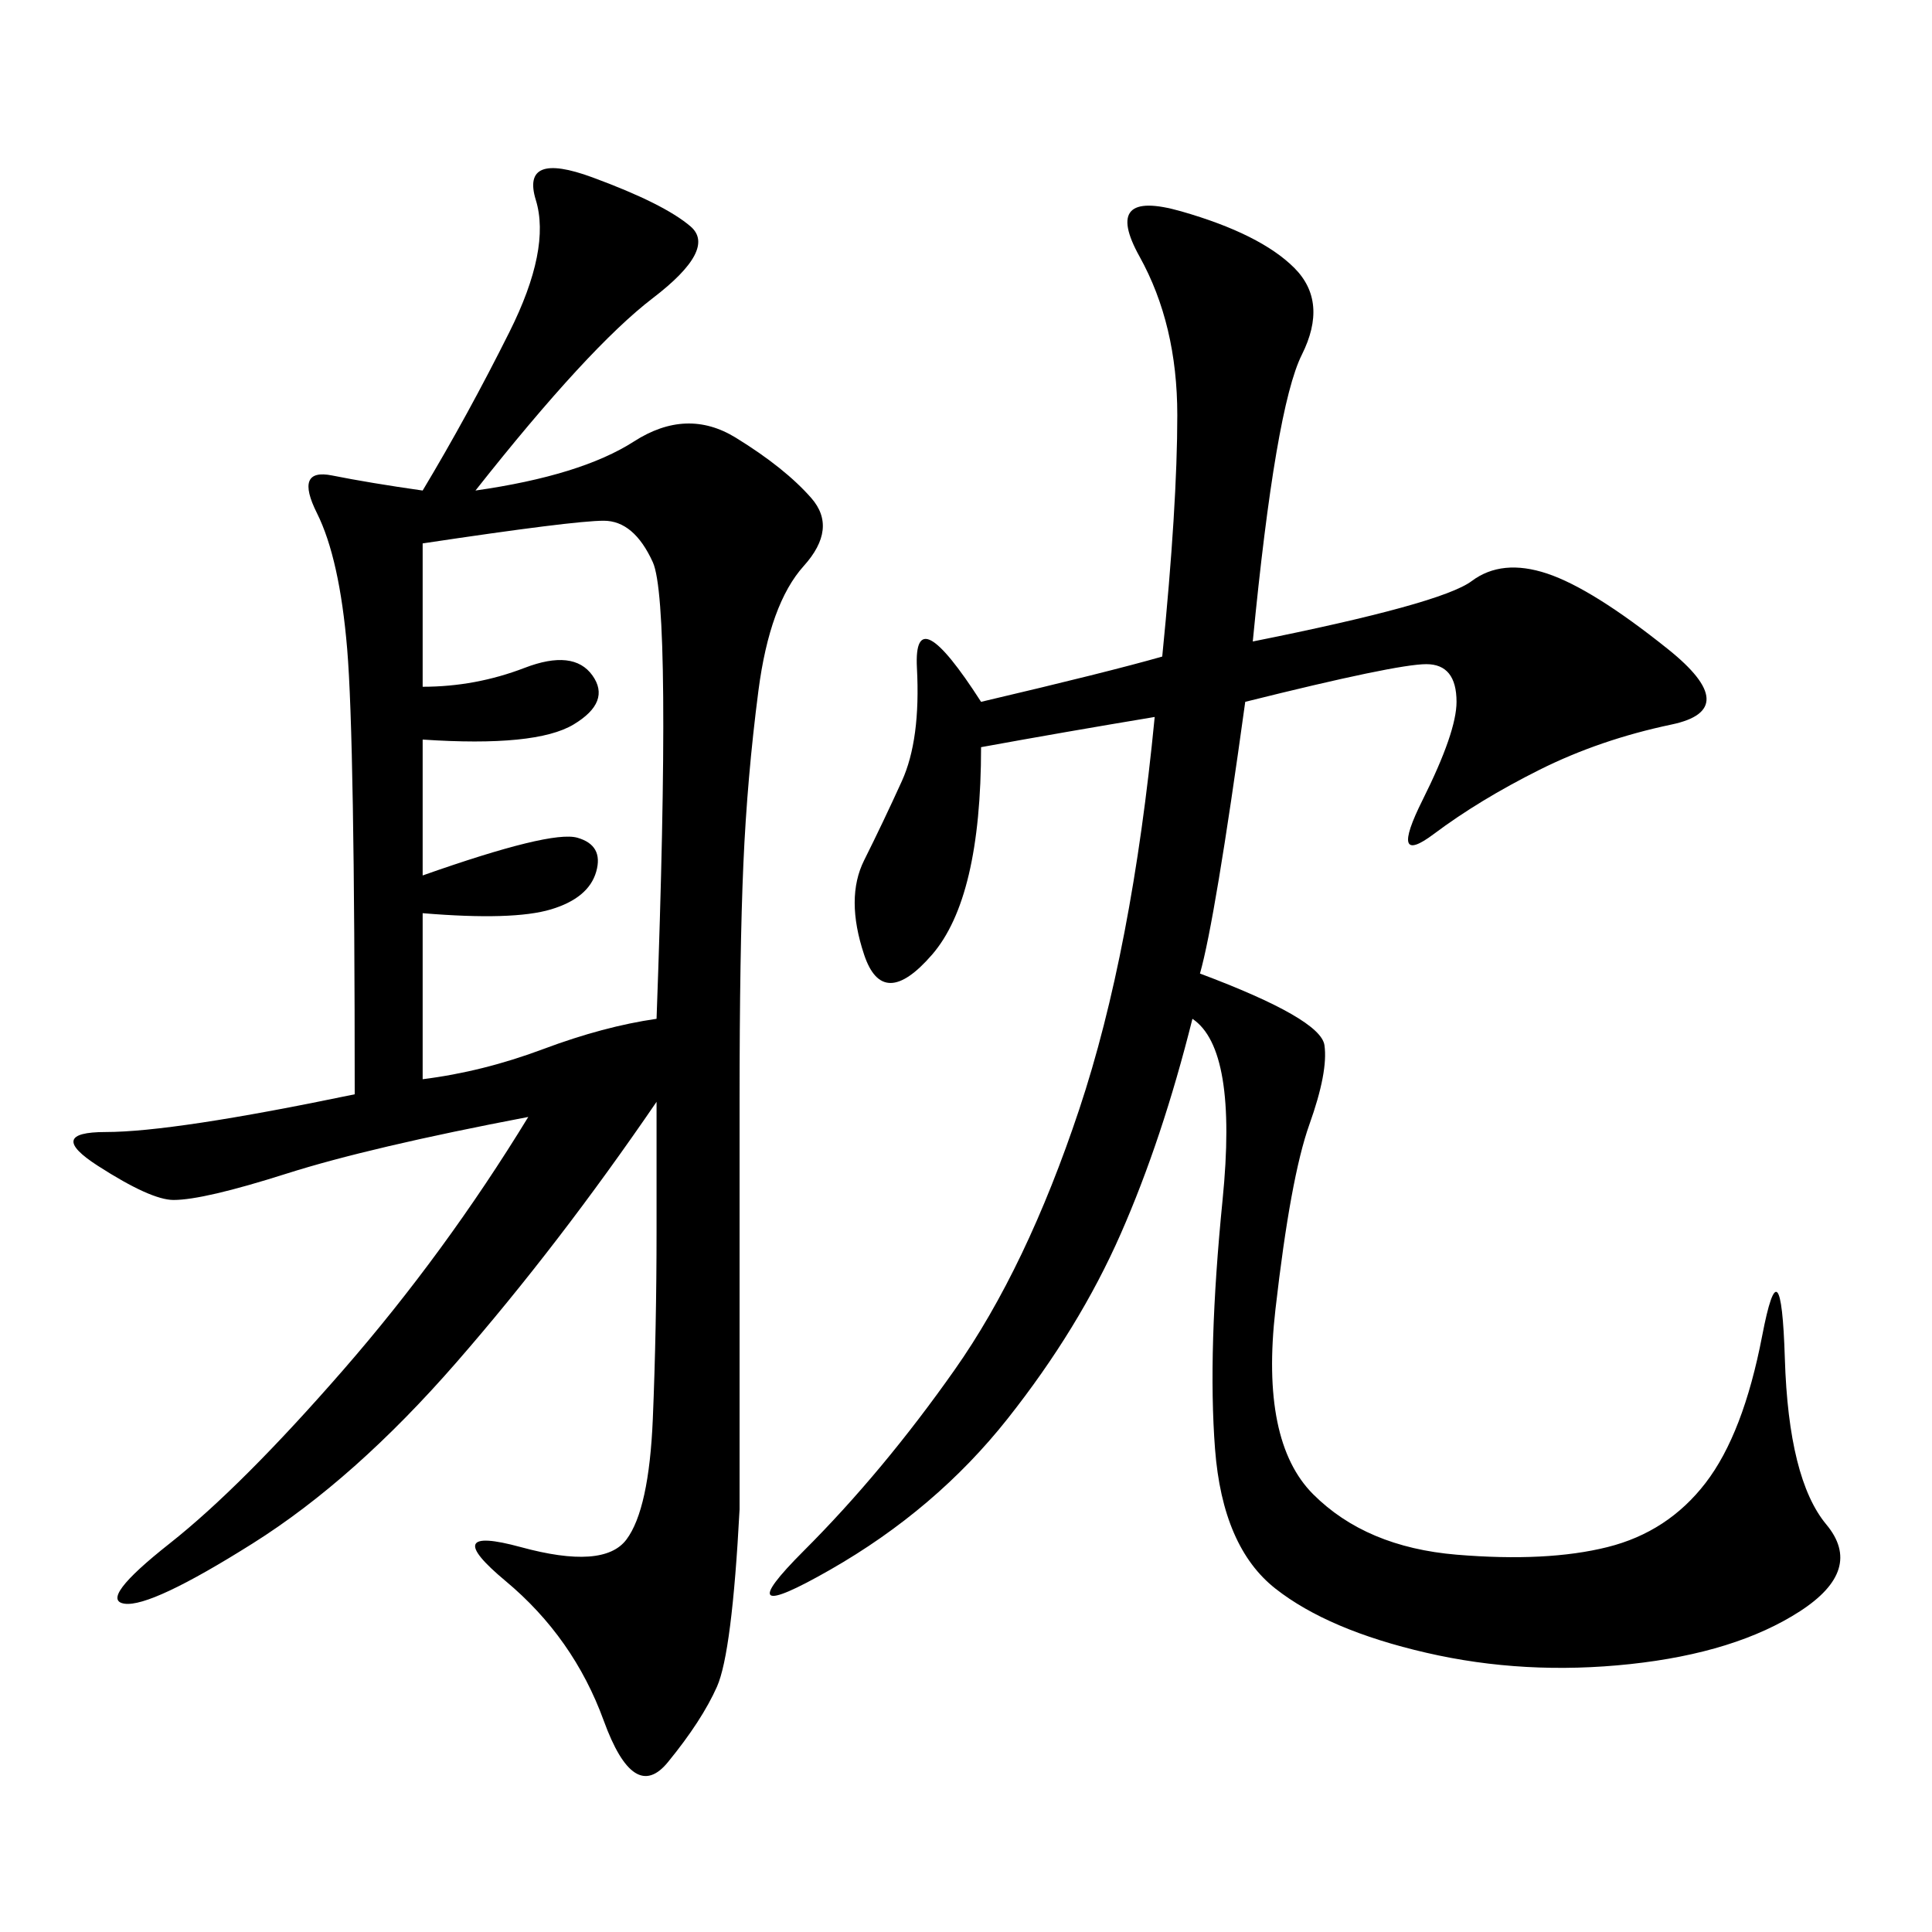 <svg xmlns="http://www.w3.org/2000/svg" xmlns:xlink="http://www.w3.org/1999/xlink" width="300" height="300"><path d="M101.95 171.09Q86.72 193.36 70.90 211.52Q55.08 229.69 39.26 239.65Q23.44 249.61 19.34 249.02Q15.23 248.44 26.37 239.65Q37.50 230.86 53.32 212.70Q69.14 194.53 82.03 173.44L82.03 173.44Q57.42 178.13 44.53 182.23Q31.64 186.33 26.95 186.33L26.95 186.33Q23.44 186.33 15.23 181.05Q7.03 175.78 16.41 175.78L16.41 175.78Q26.95 175.78 55.08 169.92L55.08 169.92Q55.08 114.84 53.91 100.78Q52.73 86.72 49.22 79.69Q45.70 72.66 51.56 73.83Q57.42 75 65.63 76.17L65.63 76.17Q72.66 64.45 79.10 51.56Q85.55 38.67 83.20 31.05Q80.86 23.44 91.99 27.54Q103.13 31.64 107.23 35.16Q111.33 38.67 101.37 46.29Q91.41 53.91 73.83 76.17L73.83 76.17Q90.23 73.83 98.44 68.55Q106.64 63.28 114.26 67.97Q121.88 72.66 125.98 77.34Q130.08 82.03 124.80 87.89Q119.53 93.75 117.77 107.23Q116.02 120.70 115.43 134.18Q114.84 147.66 114.84 171.09L114.84 171.09L114.84 234.38Q113.67 256.64 111.33 261.91Q108.98 267.19 103.71 273.63Q98.44 280.08 93.75 267.19Q89.06 254.30 78.52 245.51Q67.97 236.72 80.86 240.23Q93.75 243.75 97.27 239.06Q100.78 234.38 101.37 220.31Q101.95 206.25 101.95 191.02L101.95 191.02L101.95 171.09ZM179.30 111.33Q165.23 113.67 152.34 116.02L152.34 116.02Q152.34 139.45 144.73 148.24Q137.11 157.03 134.18 148.24Q131.25 139.45 134.18 133.59Q137.11 127.73 140.04 121.29Q142.97 114.84 142.38 103.71Q141.80 92.58 152.34 108.98L152.34 108.98Q172.27 104.30 180.47 101.95L180.47 101.95Q182.81 78.52 182.81 64.45L182.81 64.45Q182.81 50.39 176.95 39.84Q171.09 29.30 183.40 32.81Q195.70 36.33 200.98 41.60Q206.25 46.88 202.15 55.08Q198.05 63.28 194.53 99.61L194.53 99.61Q223.83 93.75 228.52 90.23Q233.20 86.72 240.23 89.06Q247.27 91.41 258.98 100.78Q270.70 110.16 259.57 112.50Q248.44 114.84 239.06 119.53Q229.69 124.22 222.66 129.49Q215.63 134.77 220.90 124.22Q226.17 113.67 226.17 108.98L226.17 108.98Q226.17 103.13 221.48 103.13L221.48 103.13Q216.80 103.13 193.36 108.98L193.36 108.98Q188.67 142.97 186.33 151.17L186.33 151.17Q205.08 158.20 205.66 162.30Q206.25 166.41 203.32 174.61Q200.39 182.81 198.05 203.32Q195.70 223.83 203.91 232.03Q212.11 240.23 226.17 241.41Q240.23 242.58 249.61 240.23Q258.98 237.89 264.84 230.27Q270.70 222.66 273.63 207.42Q276.56 192.19 277.15 210.94Q277.73 229.69 283.59 236.72Q289.45 243.75 279.49 250.20Q269.53 256.64 253.13 258.40Q236.72 260.16 221.48 256.64Q206.25 253.13 198.05 246.68Q189.84 240.23 188.67 225Q187.50 209.77 189.84 186.33Q192.19 162.89 185.16 158.20L185.16 158.20Q180.47 176.95 174.02 191.60Q167.58 206.25 156.45 220.31Q145.31 234.38 128.91 243.75Q112.50 253.13 124.80 240.82Q137.11 228.52 148.24 212.70Q159.38 196.88 167.58 172.27Q175.78 147.66 179.30 111.33L179.30 111.33ZM65.63 84.38L65.63 106.64Q73.83 106.64 81.45 103.71Q89.06 100.78 91.99 104.88Q94.92 108.98 89.06 112.50Q83.20 116.02 65.63 114.84L65.63 114.84L65.63 135.94Q85.55 128.91 89.65 130.08Q93.75 131.25 92.58 135.35Q91.41 139.45 85.55 141.21Q79.69 142.97 65.63 141.80L65.63 141.80L65.63 167.58Q75 166.41 84.38 162.89Q93.75 159.38 101.95 158.20L101.95 158.20Q104.30 93.75 101.37 87.30Q98.44 80.86 93.75 80.86L93.75 80.86Q89.06 80.86 65.63 84.38L65.63 84.38Z"/></svg>